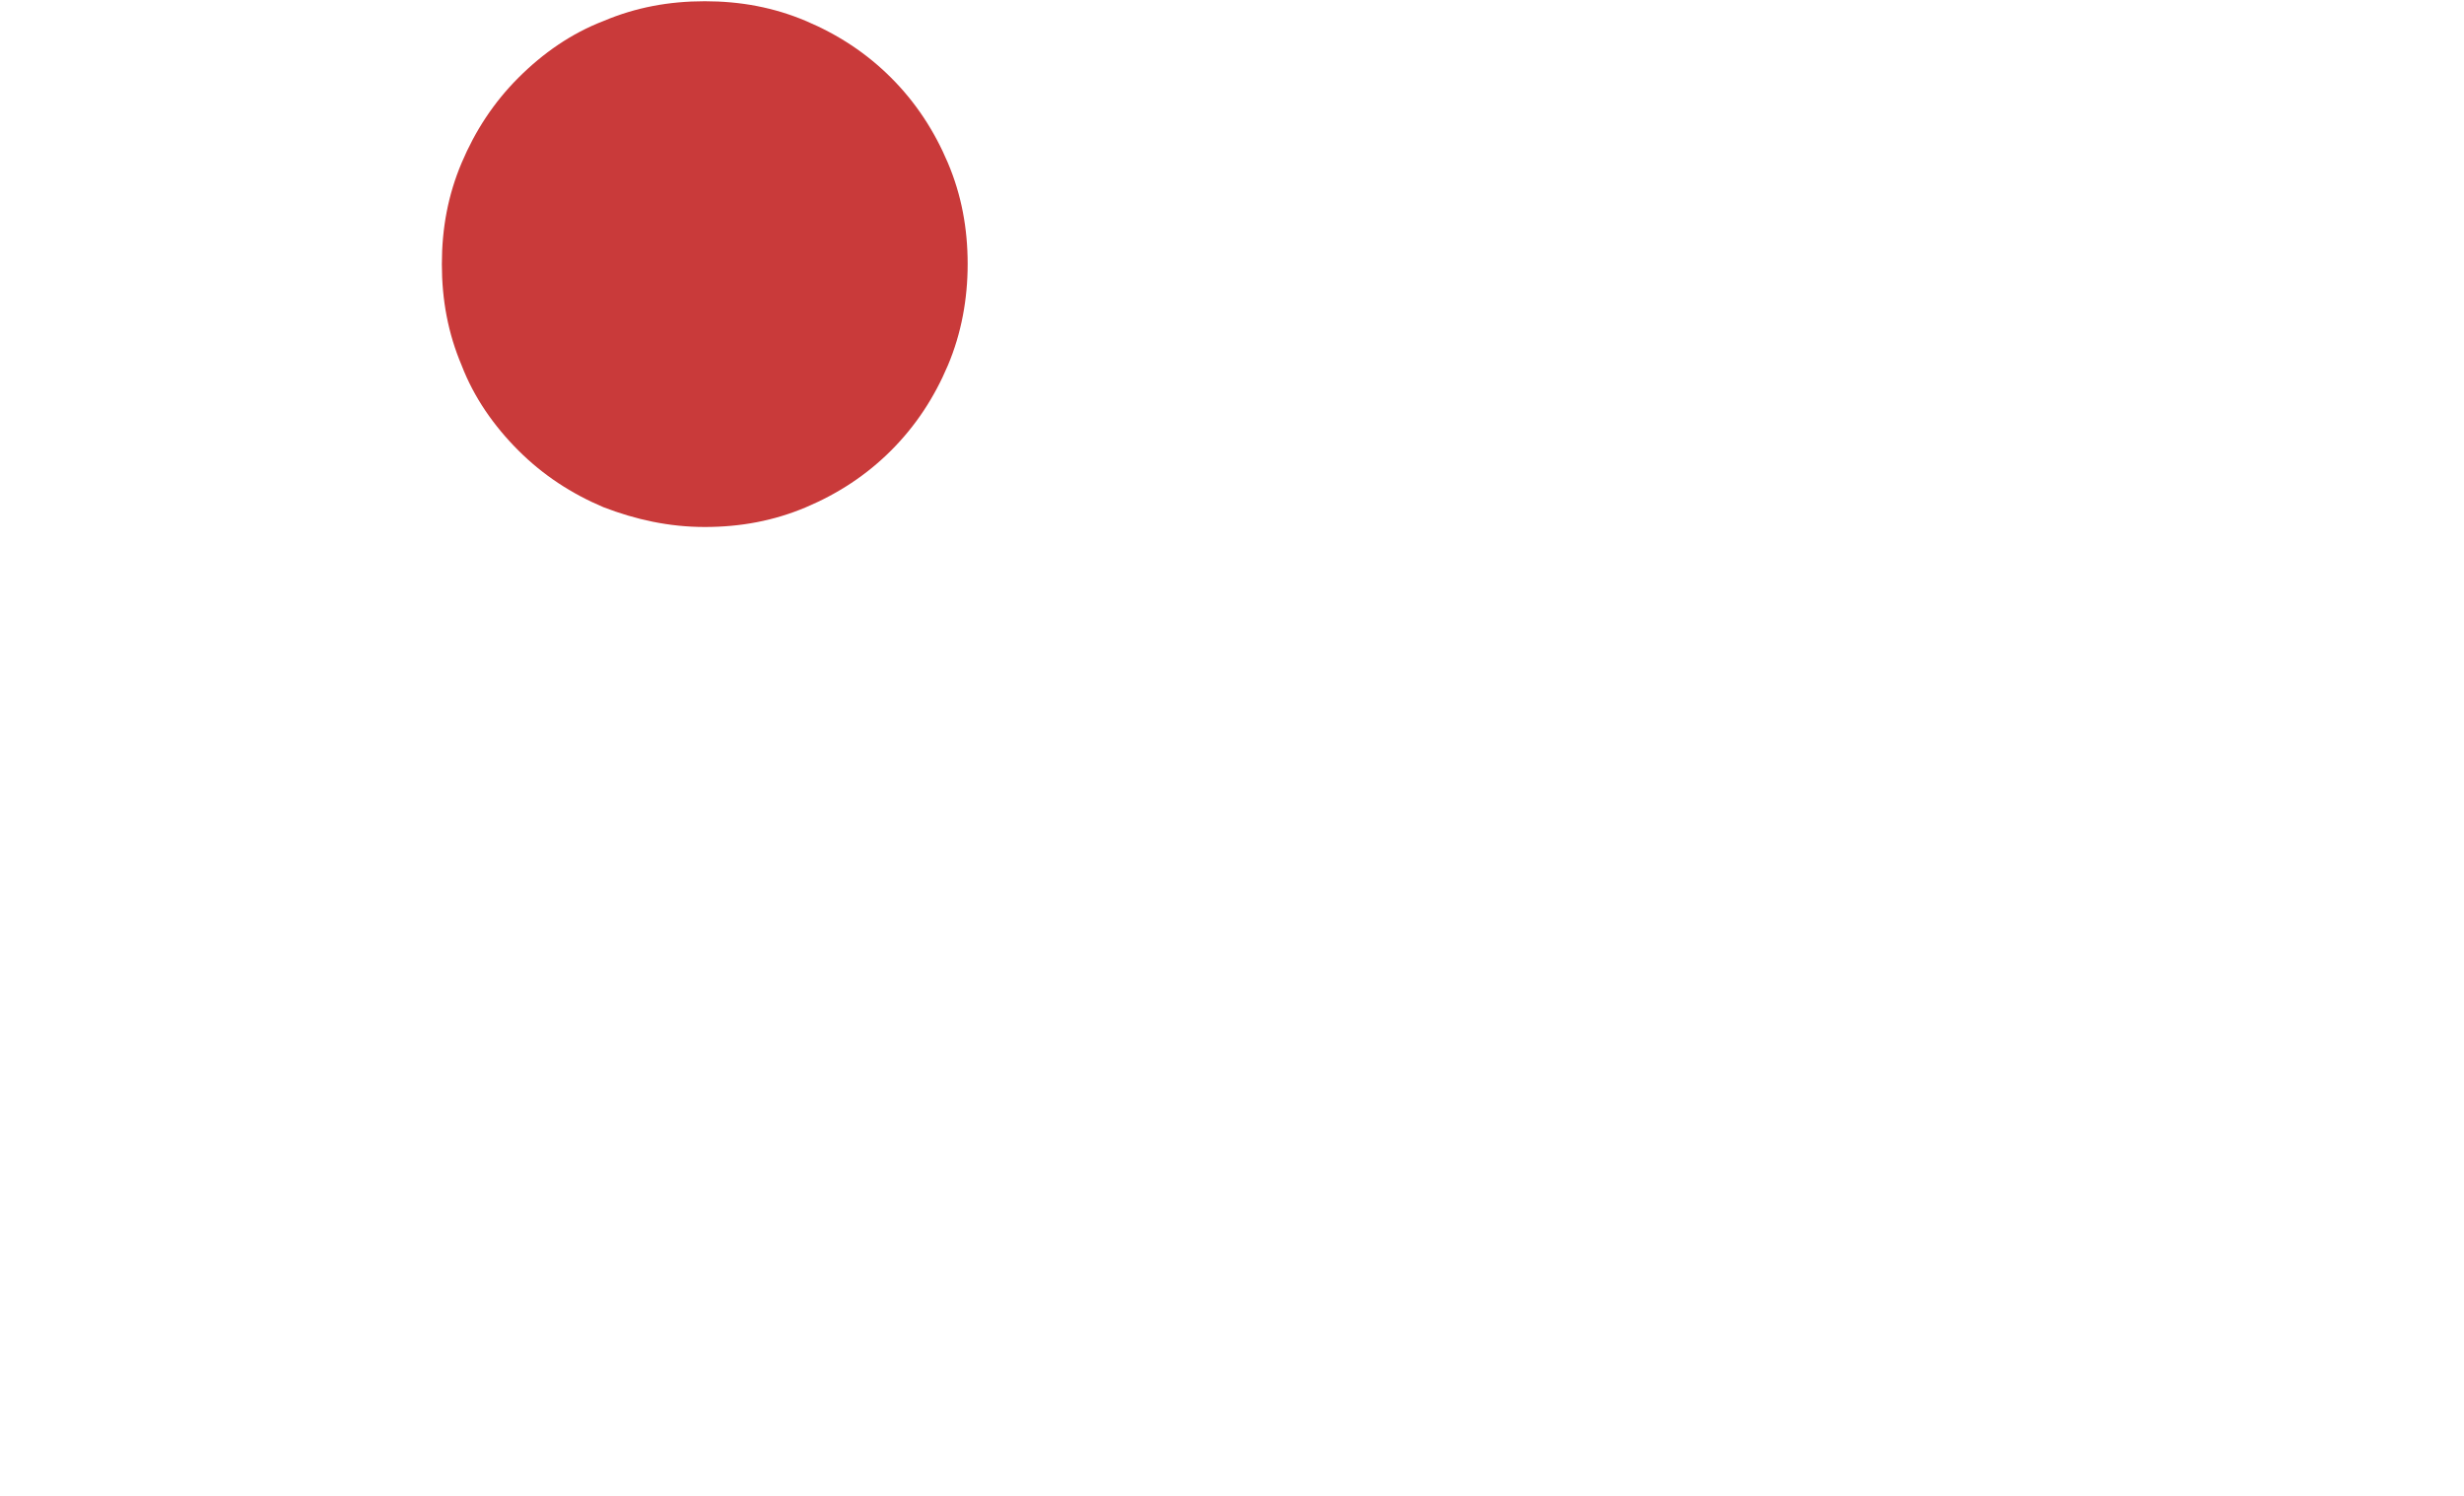 <?xml version="1.0" encoding="UTF-8"?> <svg xmlns="http://www.w3.org/2000/svg" viewBox="0 0 266.00 161.52" data-guides="{&quot;vertical&quot;:[],&quot;horizontal&quot;:[]}"><defs></defs><path fill="rgb(201, 58, 58)" stroke="none" fill-opacity="1" stroke-width="1" stroke-opacity="1" class="cls-2" id="tSvg7843fb988c" title="Path 2" d="M104.463 28.515C104.463 32.246 103.796 35.976 102.331 39.441C100.865 42.905 98.866 45.97 96.201 48.635C93.537 51.299 90.472 53.298 87.008 54.764C83.543 56.229 79.946 56.896 76.082 56.896C72.218 56.896 68.62 56.096 65.156 54.764C61.691 53.298 58.627 51.299 55.962 48.635C53.297 45.97 51.165 42.905 49.833 39.441C48.367 35.976 47.701 32.379 47.701 28.515C47.701 24.651 48.367 21.053 49.833 17.589C51.298 14.125 53.297 11.06 55.962 8.395C58.627 5.73 61.691 3.598 65.156 2.266C68.62 0.8 72.218 0.134 76.082 0.134C79.946 0.134 83.543 0.8 87.008 2.266C90.472 3.732 93.537 5.73 96.201 8.395C98.866 11.06 100.865 14.125 102.331 17.589C103.796 21.053 104.463 24.651 104.463 28.515"></path></svg> 